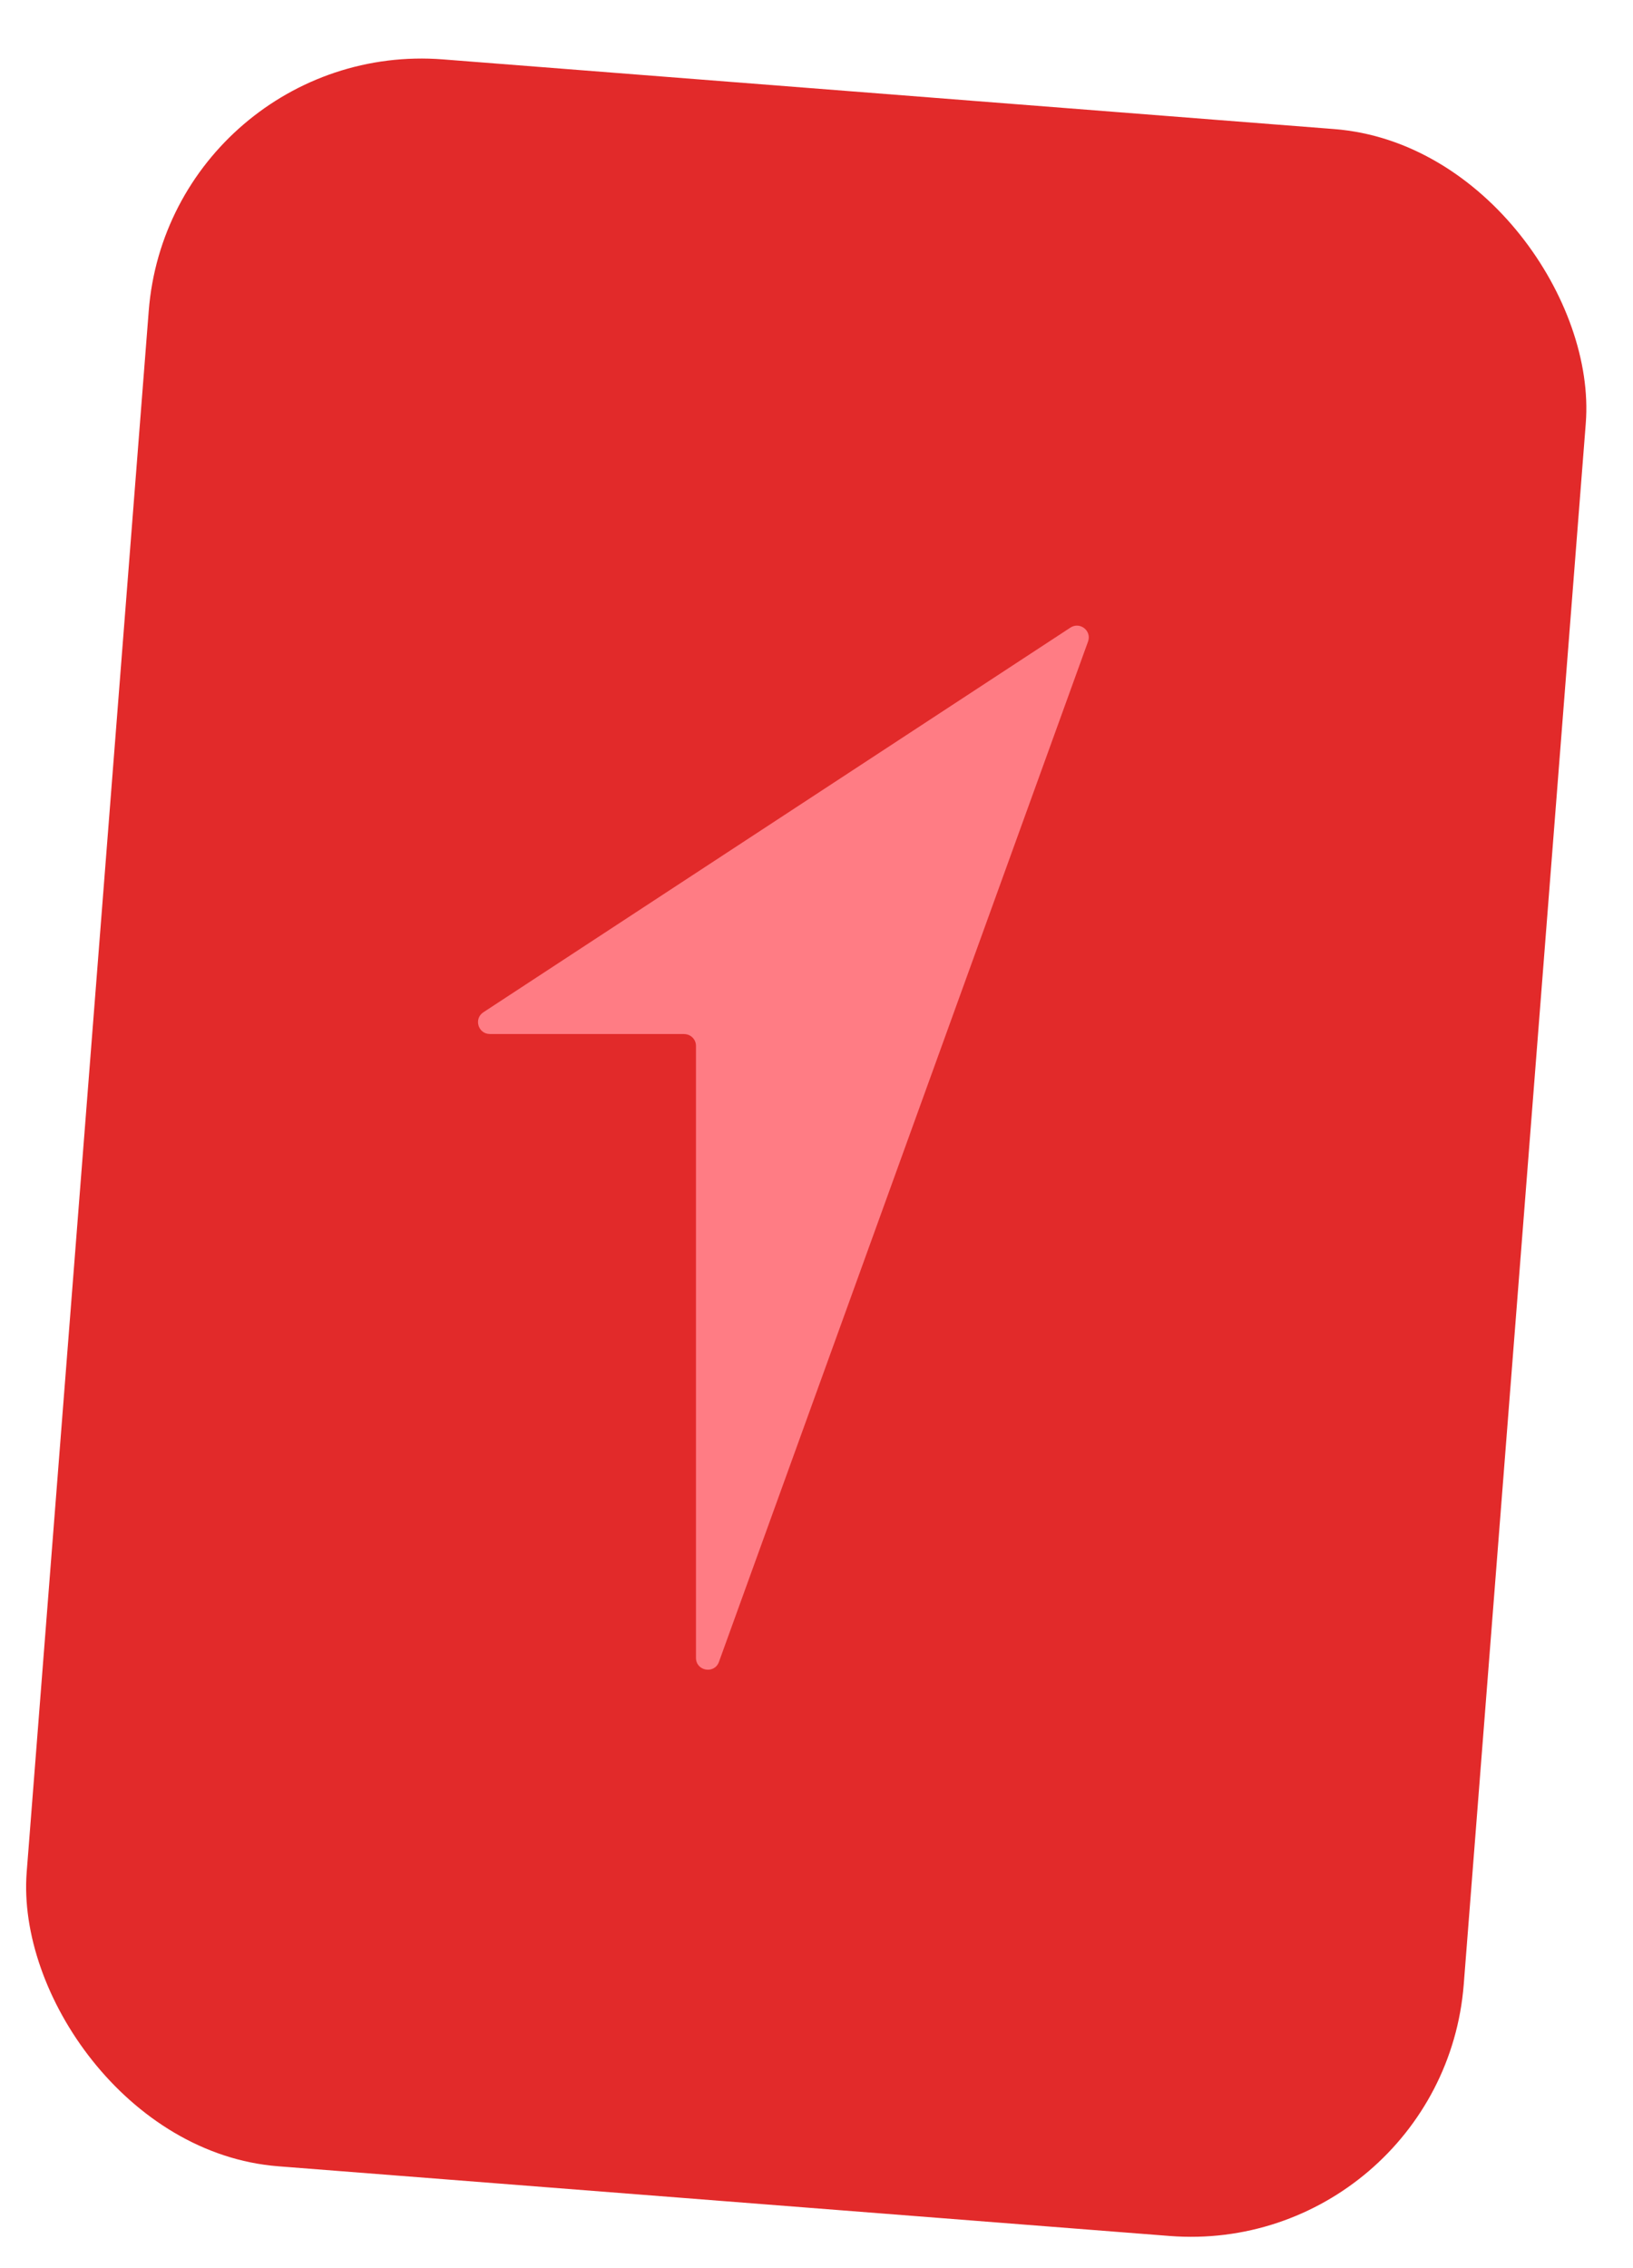 <?xml version="1.0" encoding="UTF-8"?> <svg xmlns="http://www.w3.org/2000/svg" width="36" height="50" viewBox="0 0 36 50" fill="none"><rect x="3.749" y="0.839" width="31.777" height="46.587" rx="6.035" transform="rotate(4.47 3.749 0.839)" fill="#E22A2A"></rect><path d="M15.083 22.794H10.799C10.54 22.794 10.44 22.456 10.656 22.315L23.598 13.835C23.808 13.698 24.072 13.906 23.986 14.143L15.849 36.636C15.75 36.91 15.343 36.839 15.343 36.547V23.056C15.343 22.912 15.227 22.796 15.083 22.796V22.794Z" fill="#FF7C84"></path></svg> 